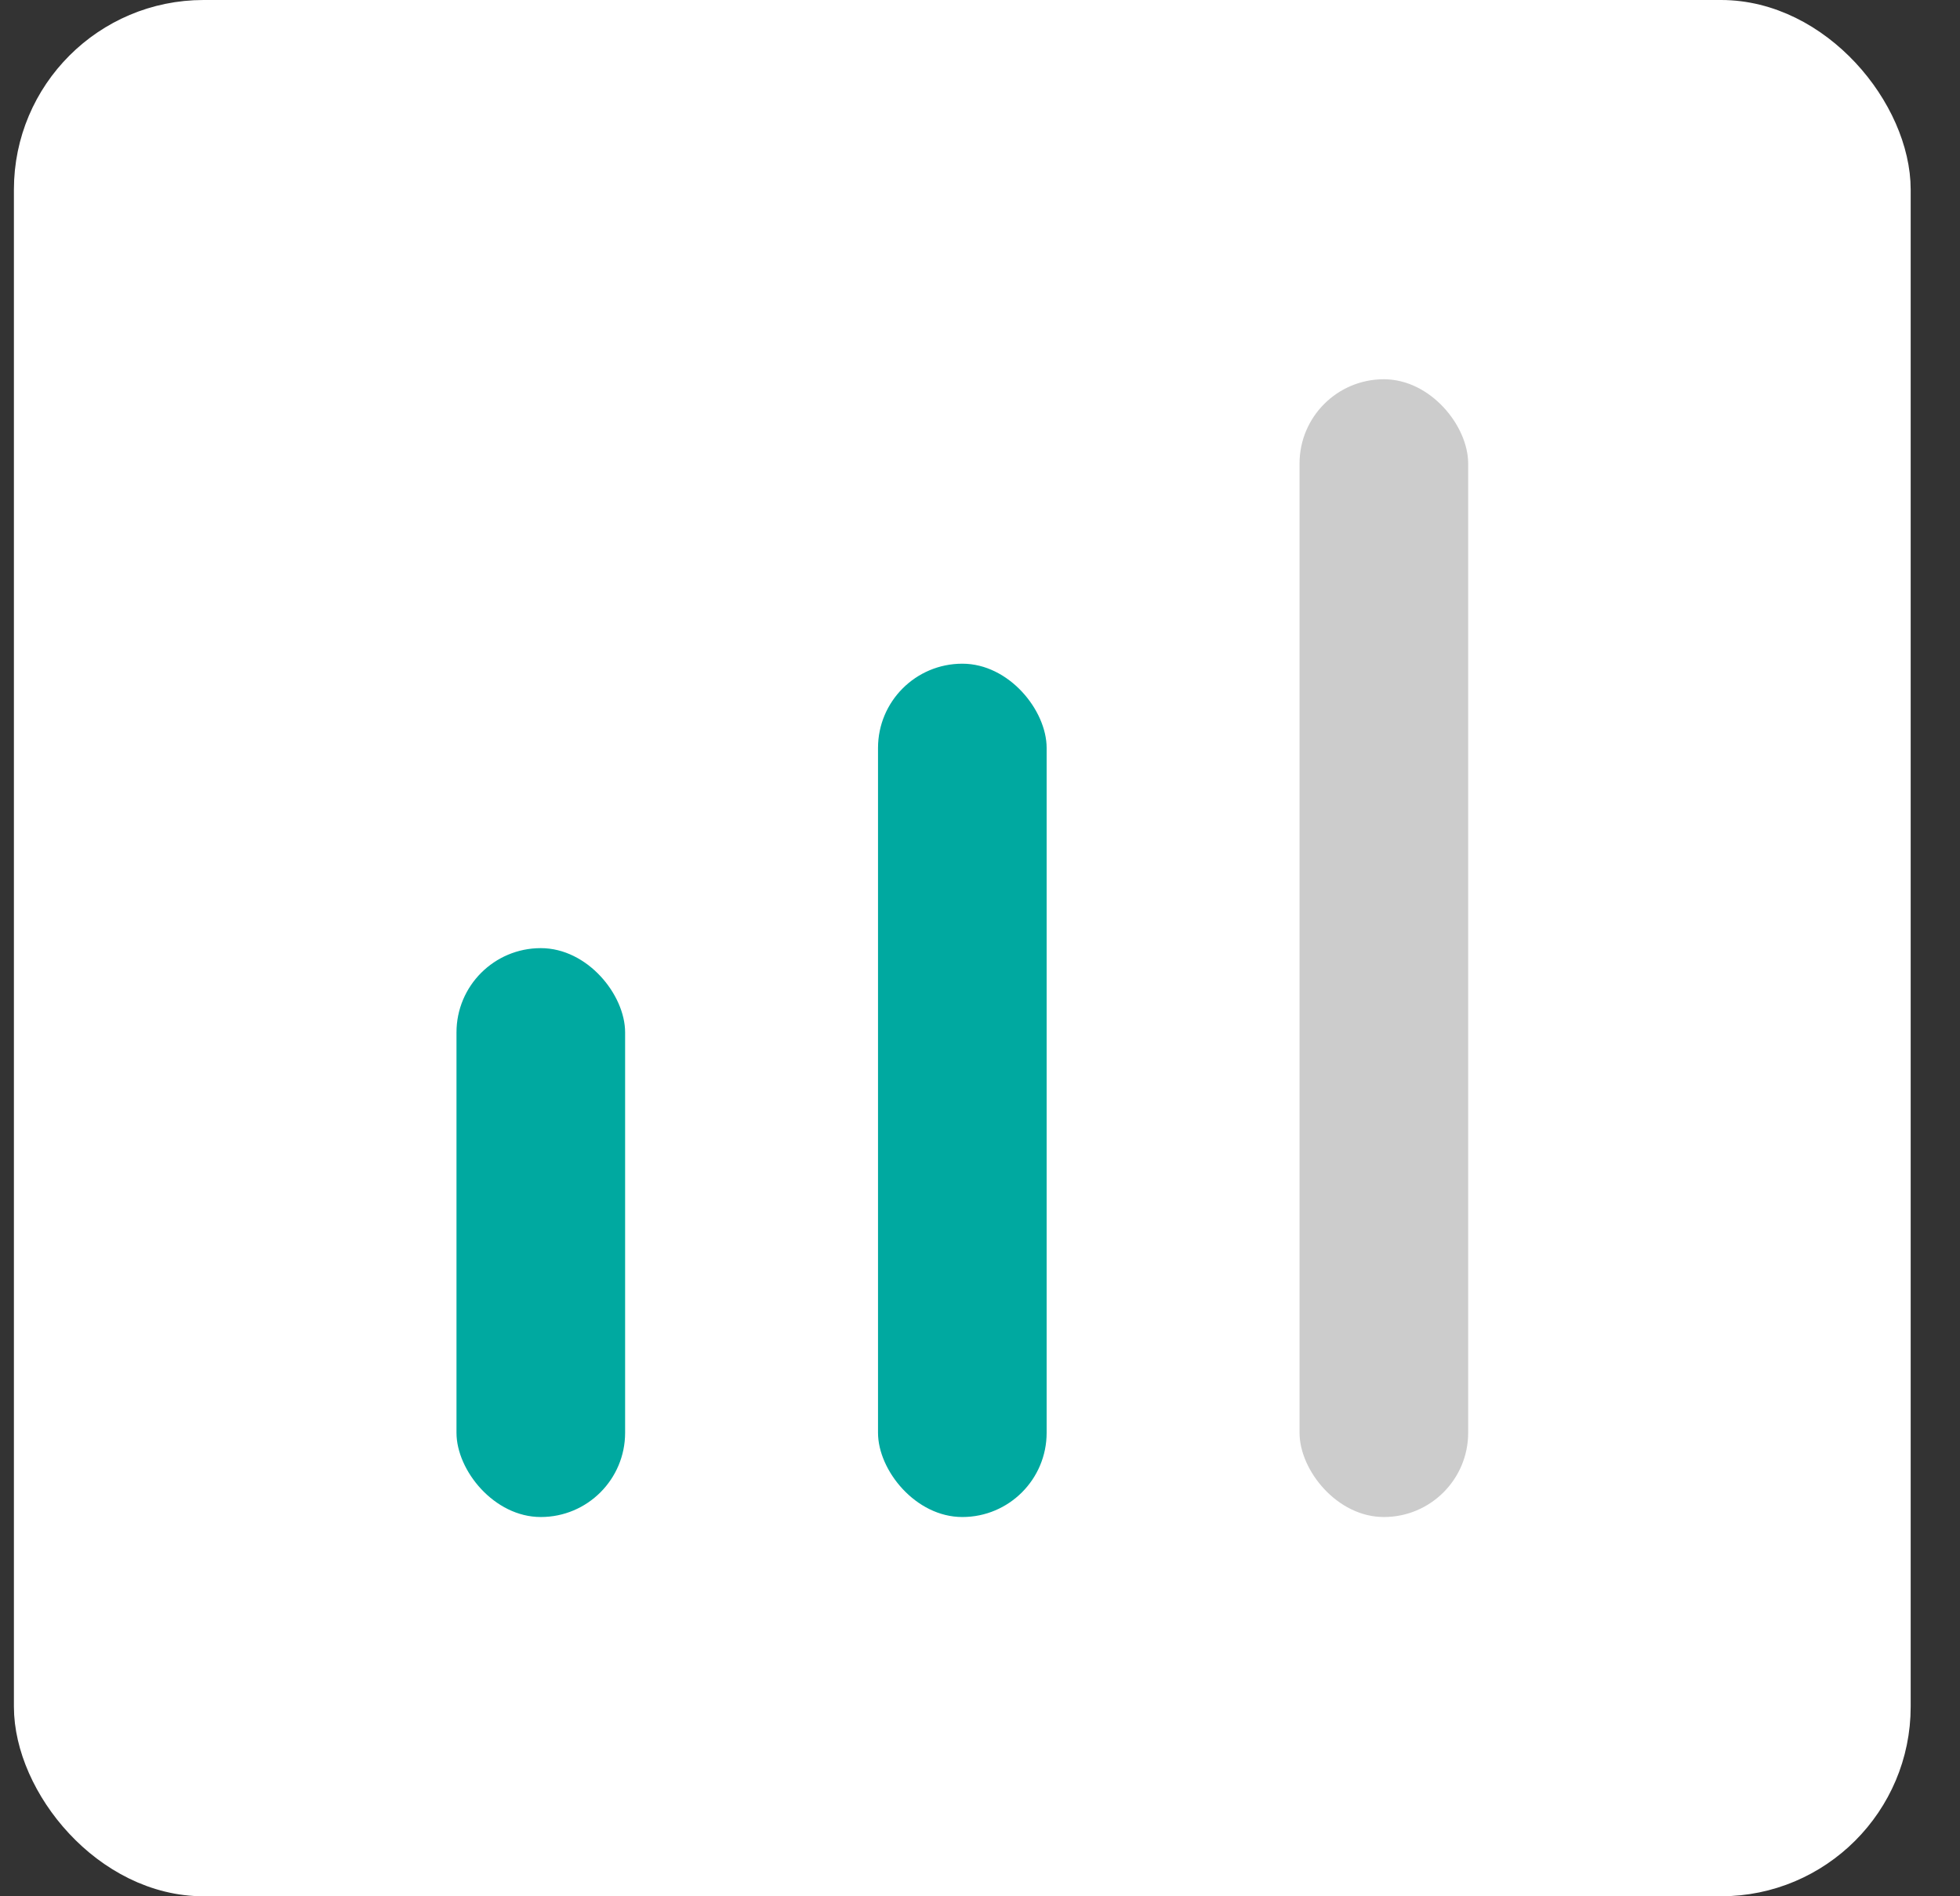 <svg width="31" height="30" viewBox="0 0 31 30" fill="none" xmlns="http://www.w3.org/2000/svg">
<rect x="0" y="0" width="31" height="30" fill="#333333" stroke="none"/>
<rect x="0.47" y="0.25" width="29.5" height="29.5" rx="2.75" fill="white" stroke="white" stroke-width="0.5"/>
<rect x="20.554" y="6" width="2.667" height="18" rx="1.333" fill="#CCCCCC"/>
<rect x="13.887" y="10.5" width="2.667" height="13.5" rx="1.333" fill="#00A9A0"/>
<rect x="7.22" y="15" width="2.667" height="9" rx="1.333" fill="#00A9A0"/>
</svg>
